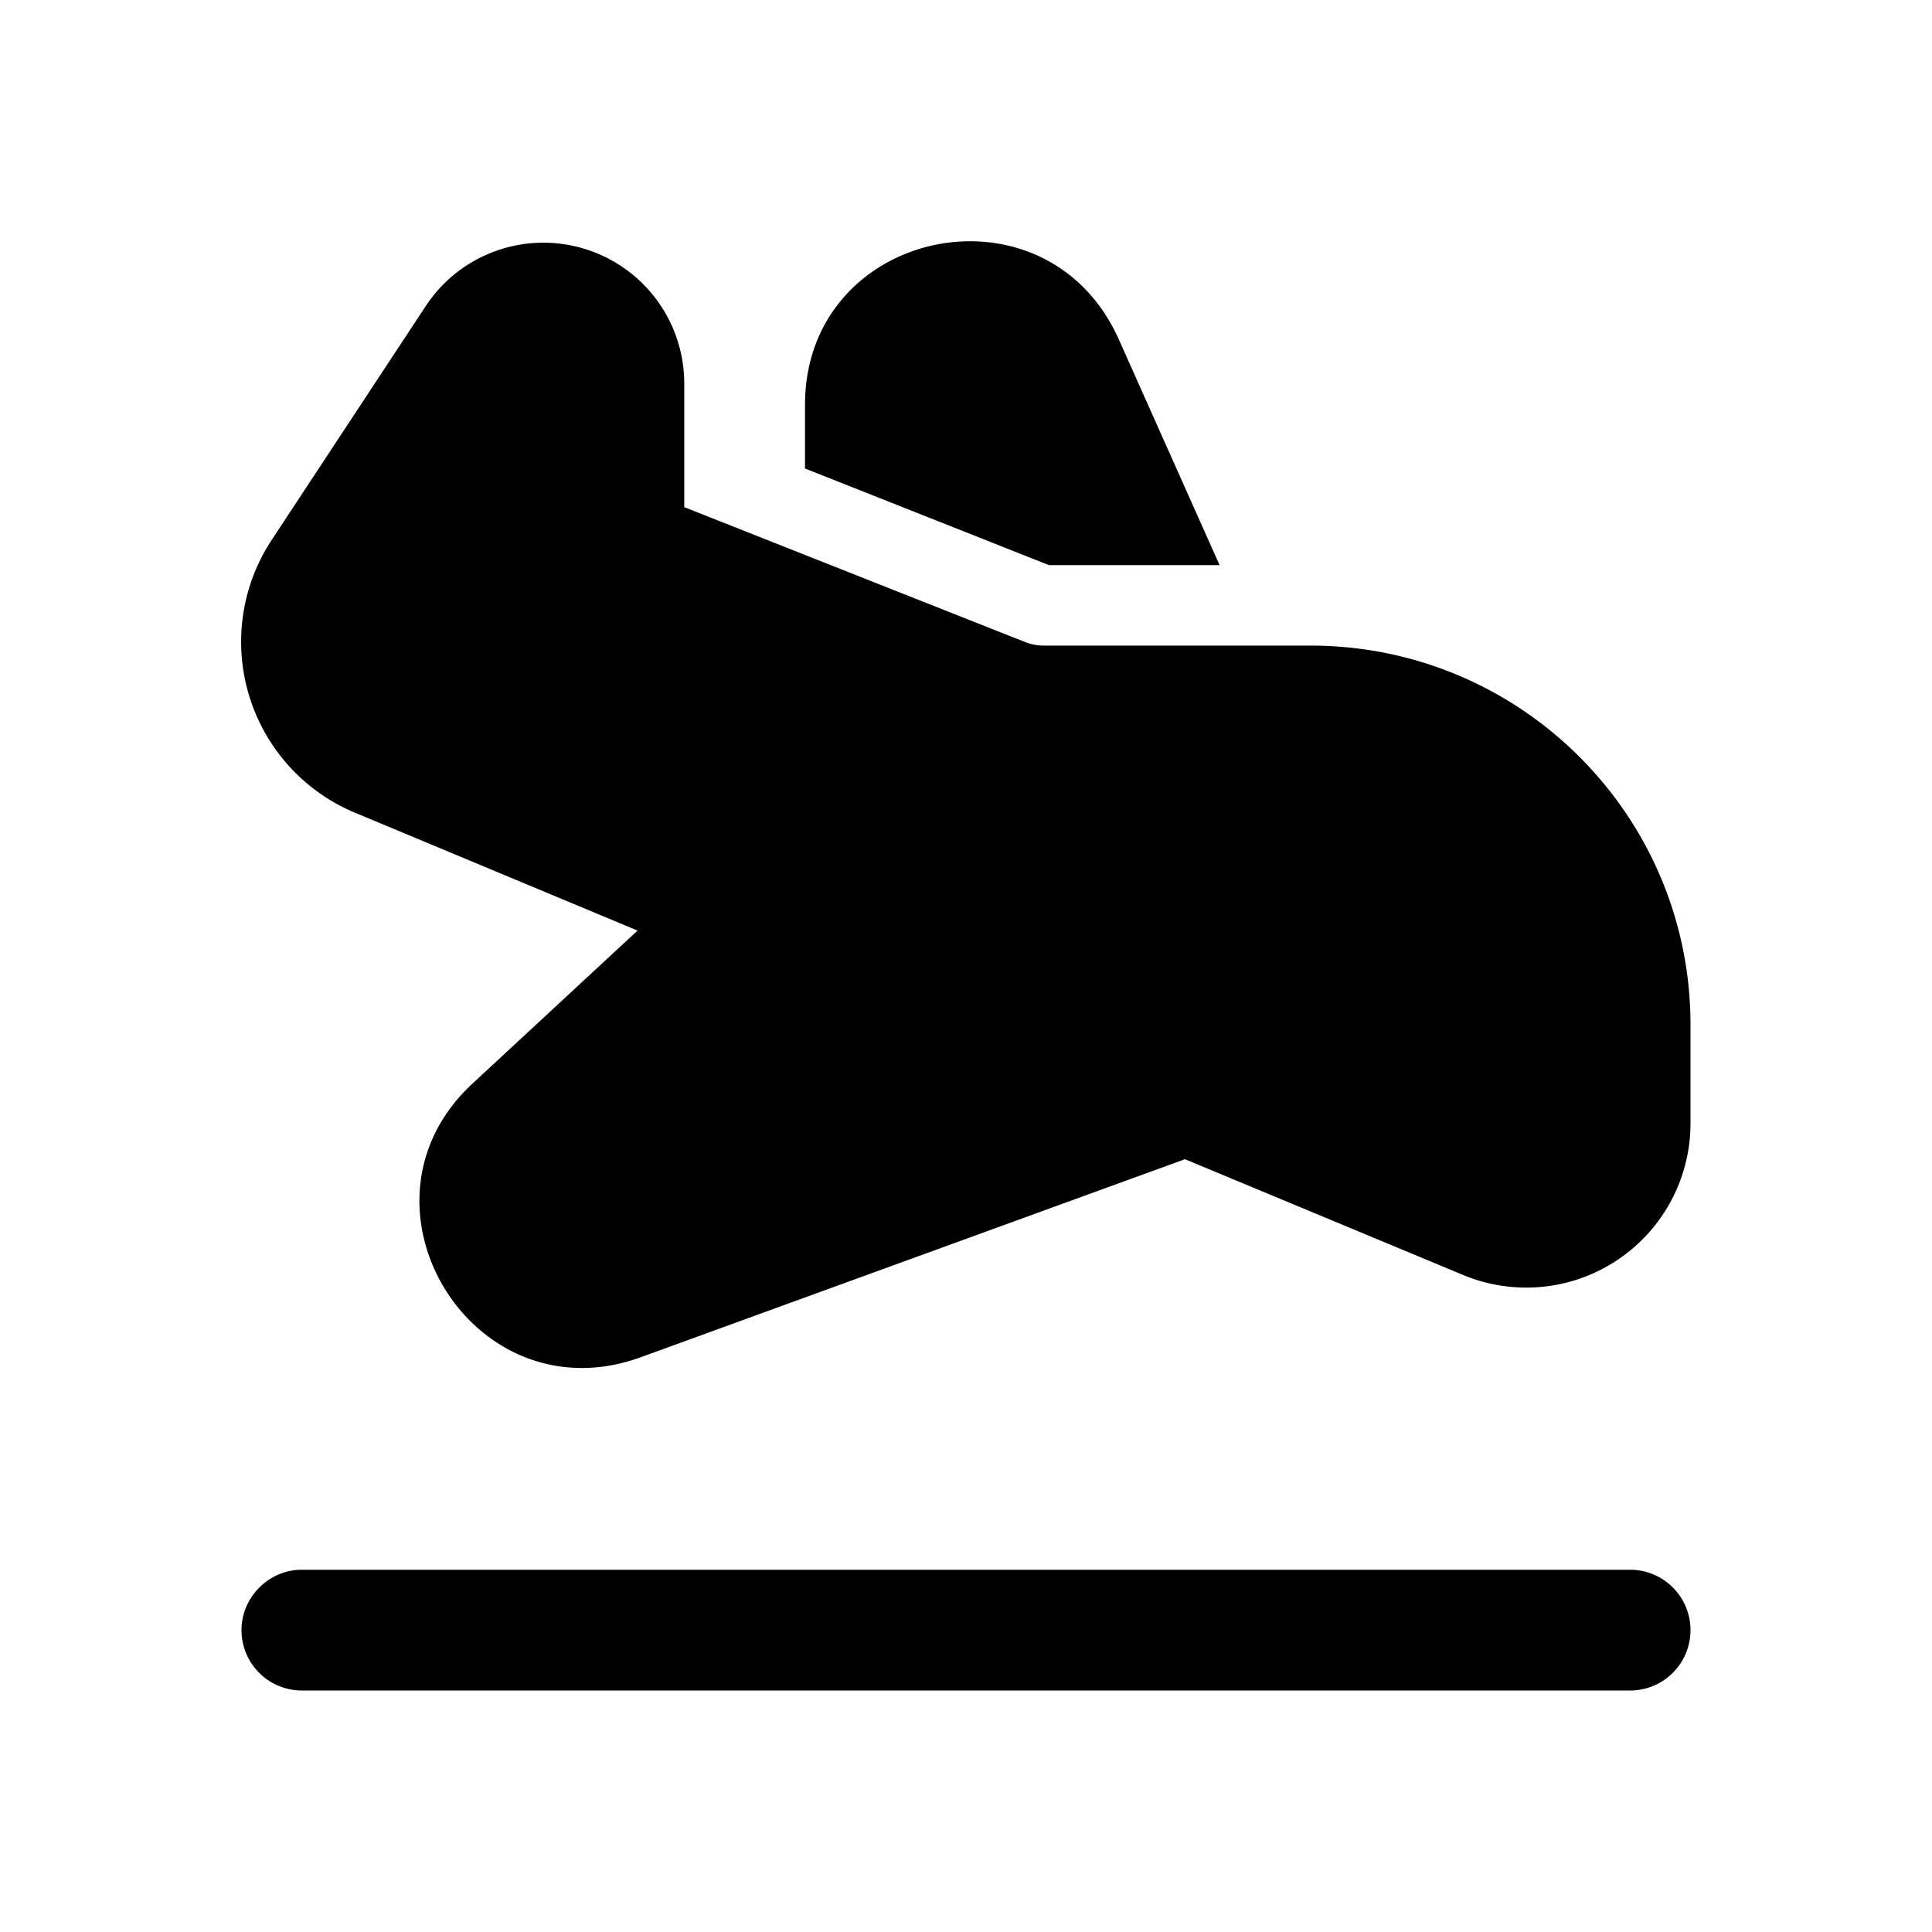 <svg width="24" height="24" viewBox="0 0 24 24" xmlns="http://www.w3.org/2000/svg"><path d="M10 5.04v.78l3.03 1.2h2.12l-1.25-2.8C13 2.2 10 2.83 10 5.03Zm2.72 2.93L8.5 6.3V4.76a1.75 1.75 0 0 0-3.21-.96L3.38 6.7a2.3 2.3 0 0 0 1.04 3.4l3.5 1.46-2.05 1.9c-1.62 1.5 0 4.16 2.09 3.4l6.76-2.46 3.46 1.44A2.04 2.04 0 0 0 21 13.96v-1.23c0-2.6-2.11-4.71-4.72-4.71h-3.32a.64.64 0 0 1-.24-.05ZM3 20.25c0-.41.34-.75.75-.75h16.5a.75.75 0 0 1 0 1.5H3.75a.75.75 0 0 1-.75-.75Z"/></svg>